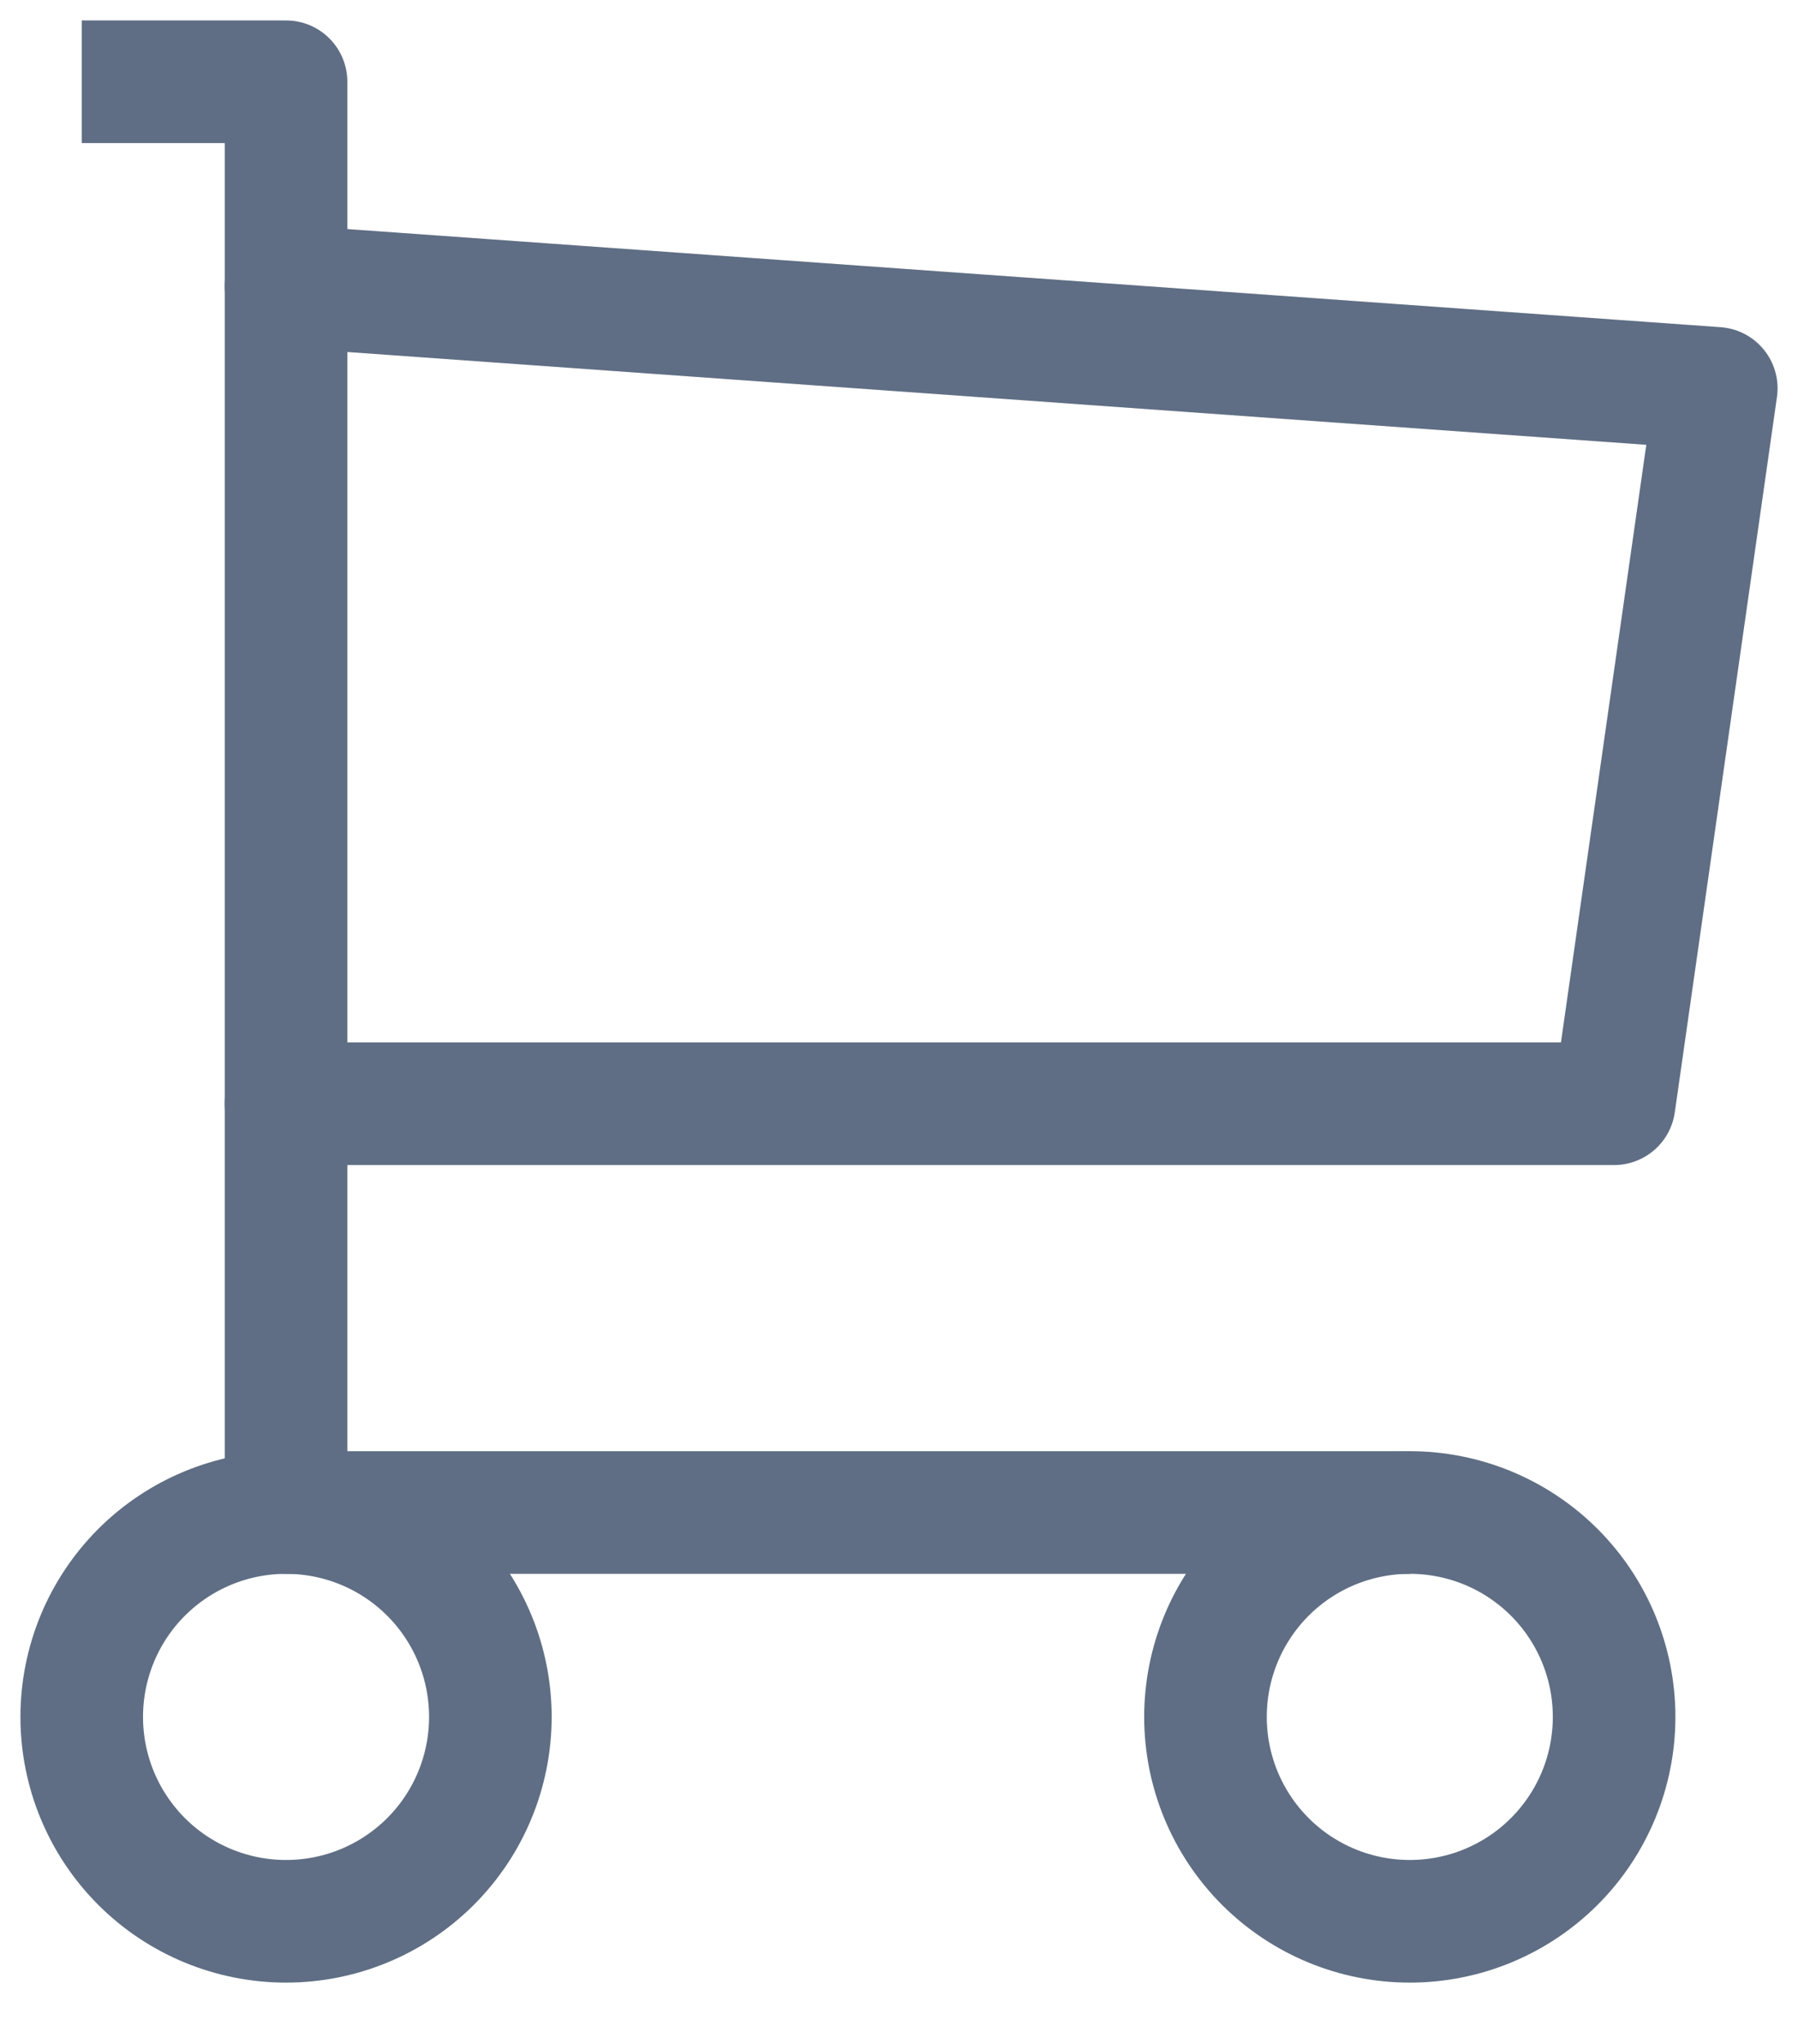<svg width="22" height="25" viewBox="0 0 22 25" fill="none" xmlns="http://www.w3.org/2000/svg">
    <path d="M1 21C1 21.663 1.263 22.299 1.732 22.768C2.201 23.237 2.837 23.5 3.5 23.5C4.163 23.5 4.799 23.237 5.268 22.768C5.737 22.299 6 21.663 6 21C6 20.337 5.737 19.701 5.268 19.232C4.799 18.763 4.163 18.5 3.5 18.5C2.837 18.5 2.201 18.763 1.732 19.232C1.263 19.701 1 20.337 1 21Z" stroke="#5F6E84" stroke-width="1.5" stroke-linecap="round" stroke-linejoin="round"/>
    <path d="M14.75 21C14.75 21.663 15.013 22.299 15.482 22.768C15.951 23.237 16.587 23.5 17.25 23.5C17.913 23.5 18.549 23.237 19.018 22.768C19.487 22.299 19.75 21.663 19.75 21C19.75 20.337 19.487 19.701 19.018 19.232C18.549 18.763 17.913 18.5 17.25 18.5C16.587 18.5 15.951 18.763 15.482 19.232C15.013 19.701 14.75 20.337 14.75 21Z" stroke="#5F6E84" stroke-width="1.5" stroke-linecap="round" stroke-linejoin="round"/>
    <path d="M17.25 18.5H3.5V1H1" stroke="#5F6E84" stroke-width="1.5" stroke-linejoin="round"/>
    <path d="M3.5 3.5L21 4.75L19.75 13.5H3.5" stroke="#5F6E84" stroke-width="1.5" stroke-linecap="round" stroke-linejoin="round"/>
</svg>
